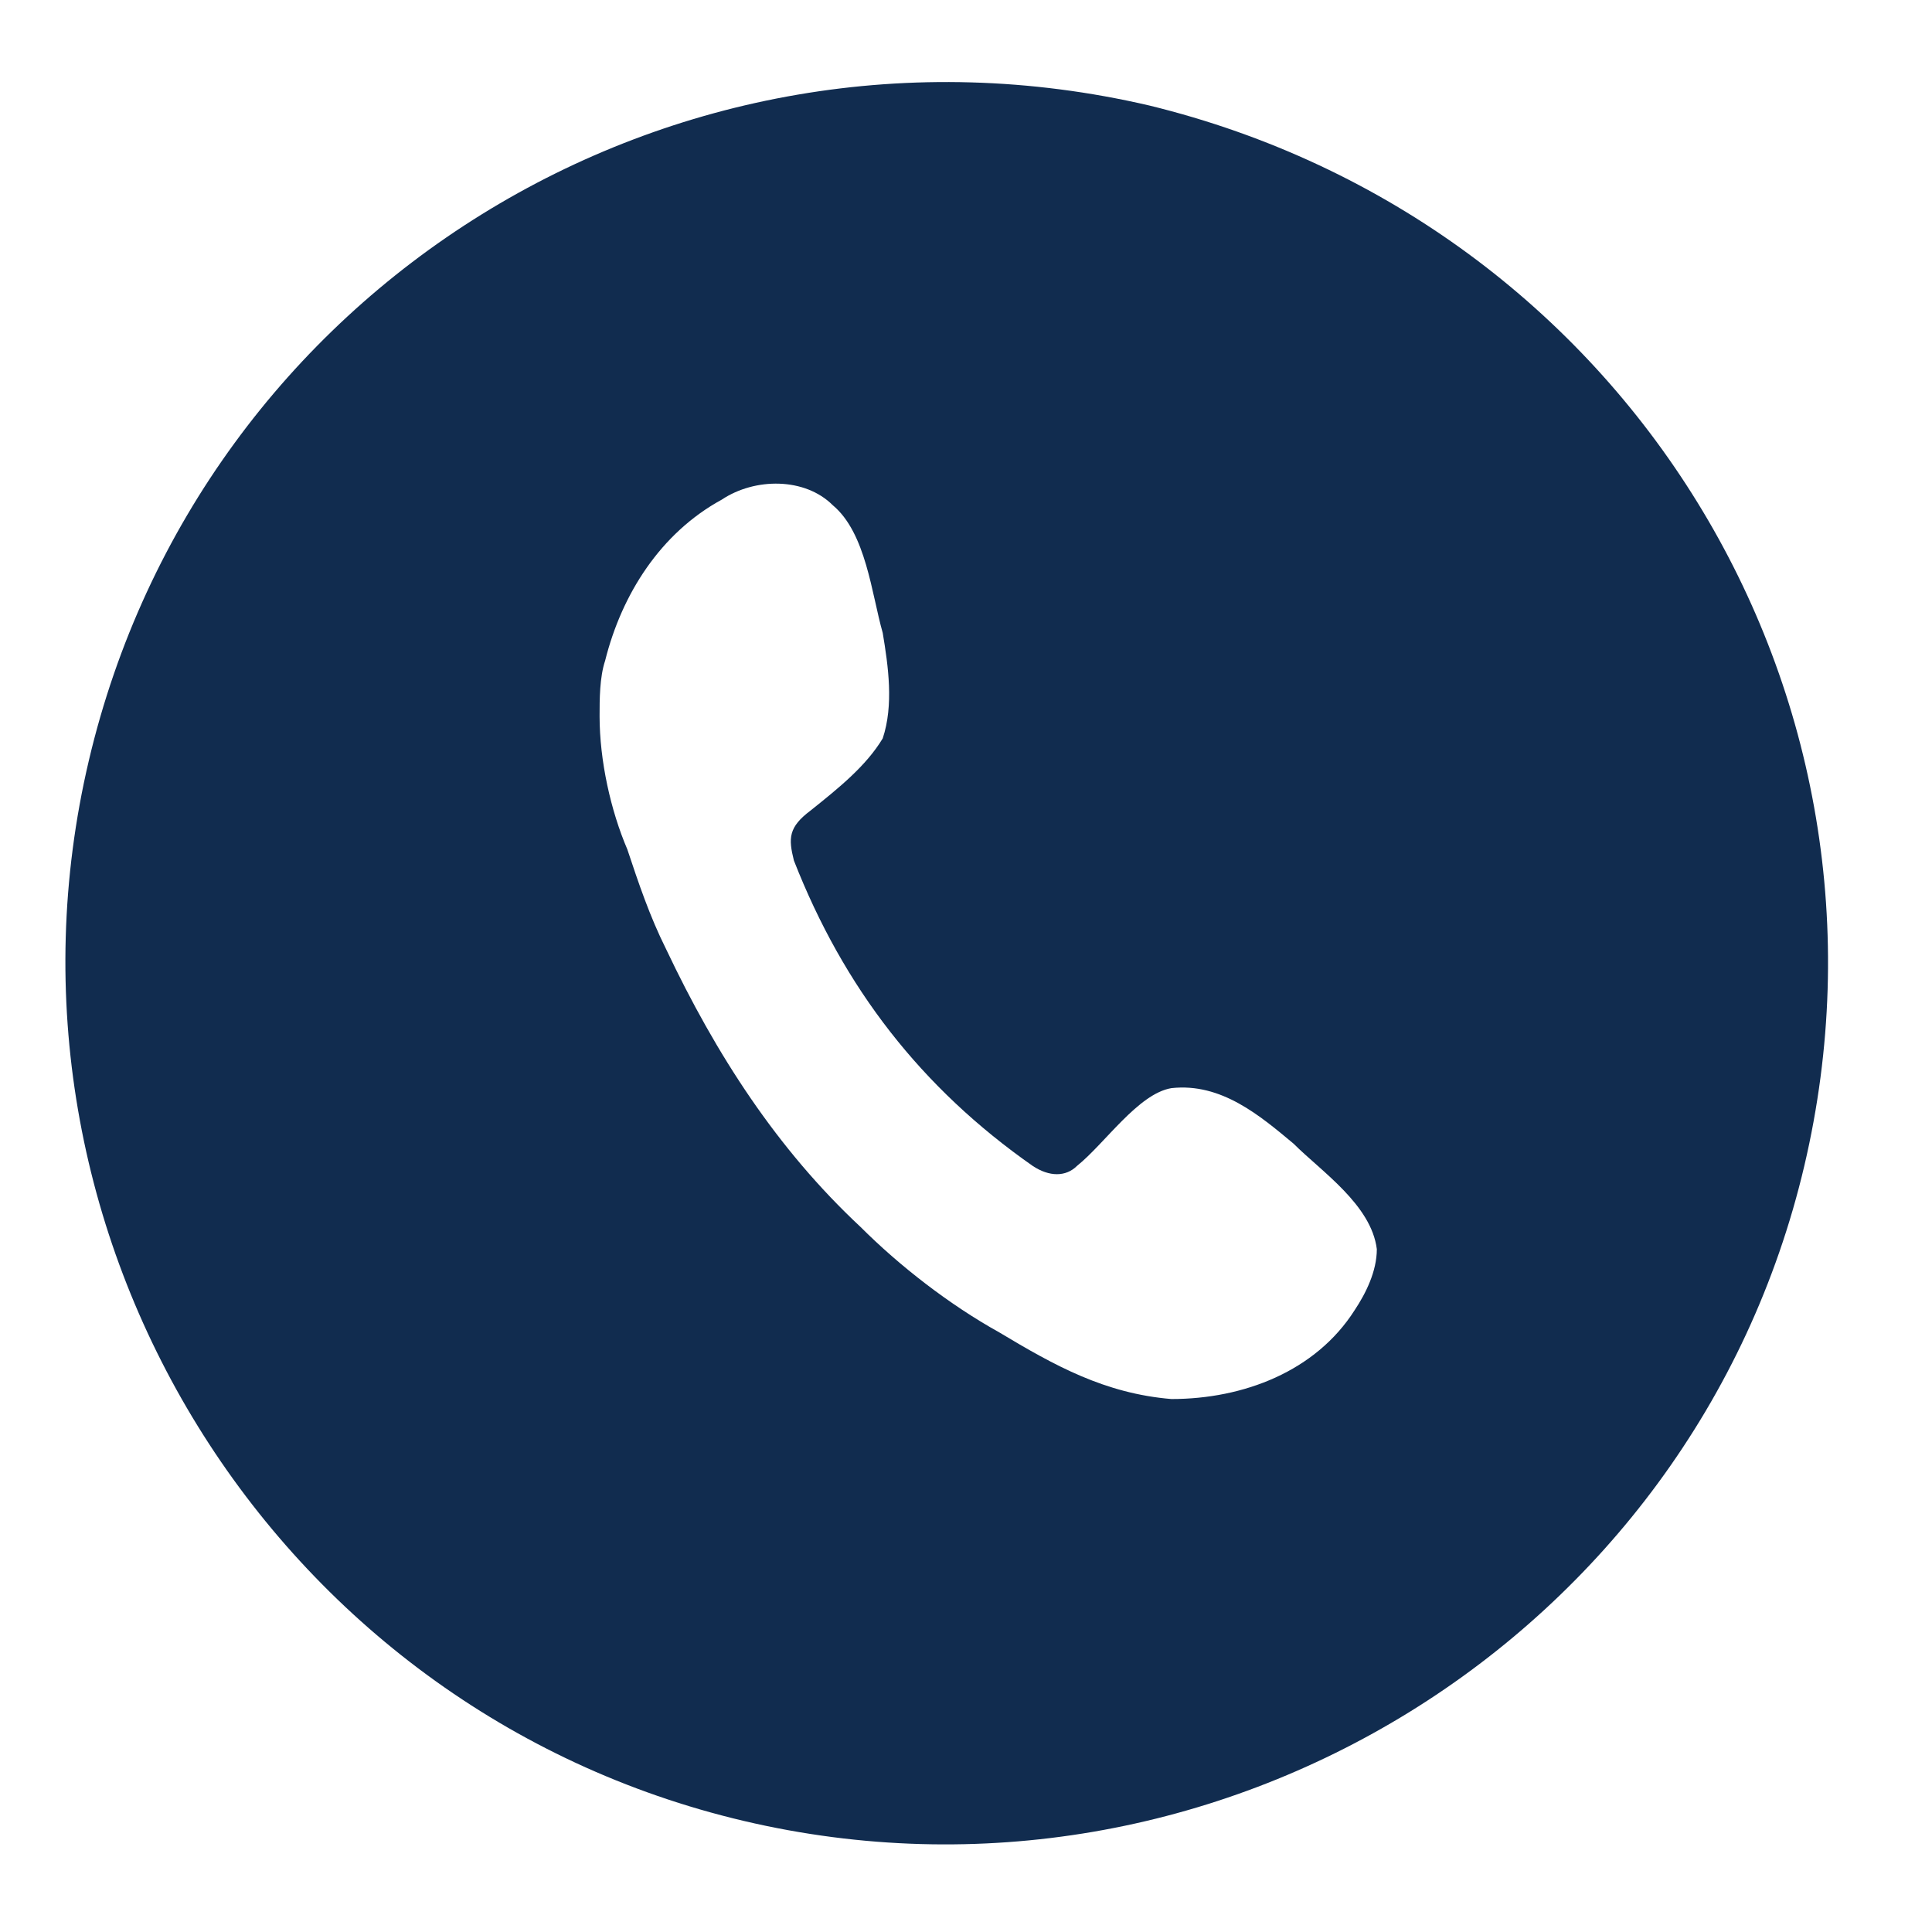 <?xml version="1.0" encoding="utf-8"?>
<!-- Generator: Adobe Illustrator 24.3.0, SVG Export Plug-In . SVG Version: 6.00 Build 0)  -->
<svg version="1.1" id="Layer_1" xmlns="http://www.w3.org/2000/svg" xmlns:xlink="http://www.w3.org/1999/xlink" x="0px" y="0px"
	 viewBox="0 0 34.8 34.8" style="enable-background:new 0 0 34.8 34.8;" xml:space="preserve">
<style type="text/css">
	.st0{fill:#112C4F;}
</style>
<g>
	<path class="st0" d="M20.7,1.9c-8.6-2-17.1,3.3-19.1,11.8c-2,8.5,3.3,17.1,11.8,19.1c8.5,2,17.1-3.3,19.1-11.8
		C34.5,12.5,29.3,4,20.7,1.9z M24.4,23.6c-0.7,1.1-2,1.6-3.3,1.6C19.9,25.1,19,24.6,18,24c-0.9-0.5-1.8-1.2-2.5-1.9
		c-1.5-1.4-2.6-3.1-3.5-5c-0.3-0.6-0.5-1.2-0.7-1.8c-0.3-0.7-0.5-1.6-0.5-2.4c0-0.3,0-0.7,0.1-1c0.3-1.2,1-2.3,2.1-2.9
		c0.6-0.4,1.5-0.4,2,0.1c0.6,0.5,0.7,1.6,0.9,2.3c0.1,0.6,0.2,1.3,0,1.9c-0.3,0.5-0.8,0.9-1.3,1.3c-0.4,0.3-0.4,0.5-0.3,0.9
		c0.9,2.3,2.3,4.1,4.3,5.5c0.3,0.2,0.6,0.2,0.8,0c0.5-0.4,1.1-1.3,1.7-1.4c0.9-0.1,1.6,0.5,2.2,1c0.5,0.5,1.4,1.1,1.5,1.9
		C24.8,22.9,24.6,23.3,24.4,23.6z"/>
</g>
</svg>

